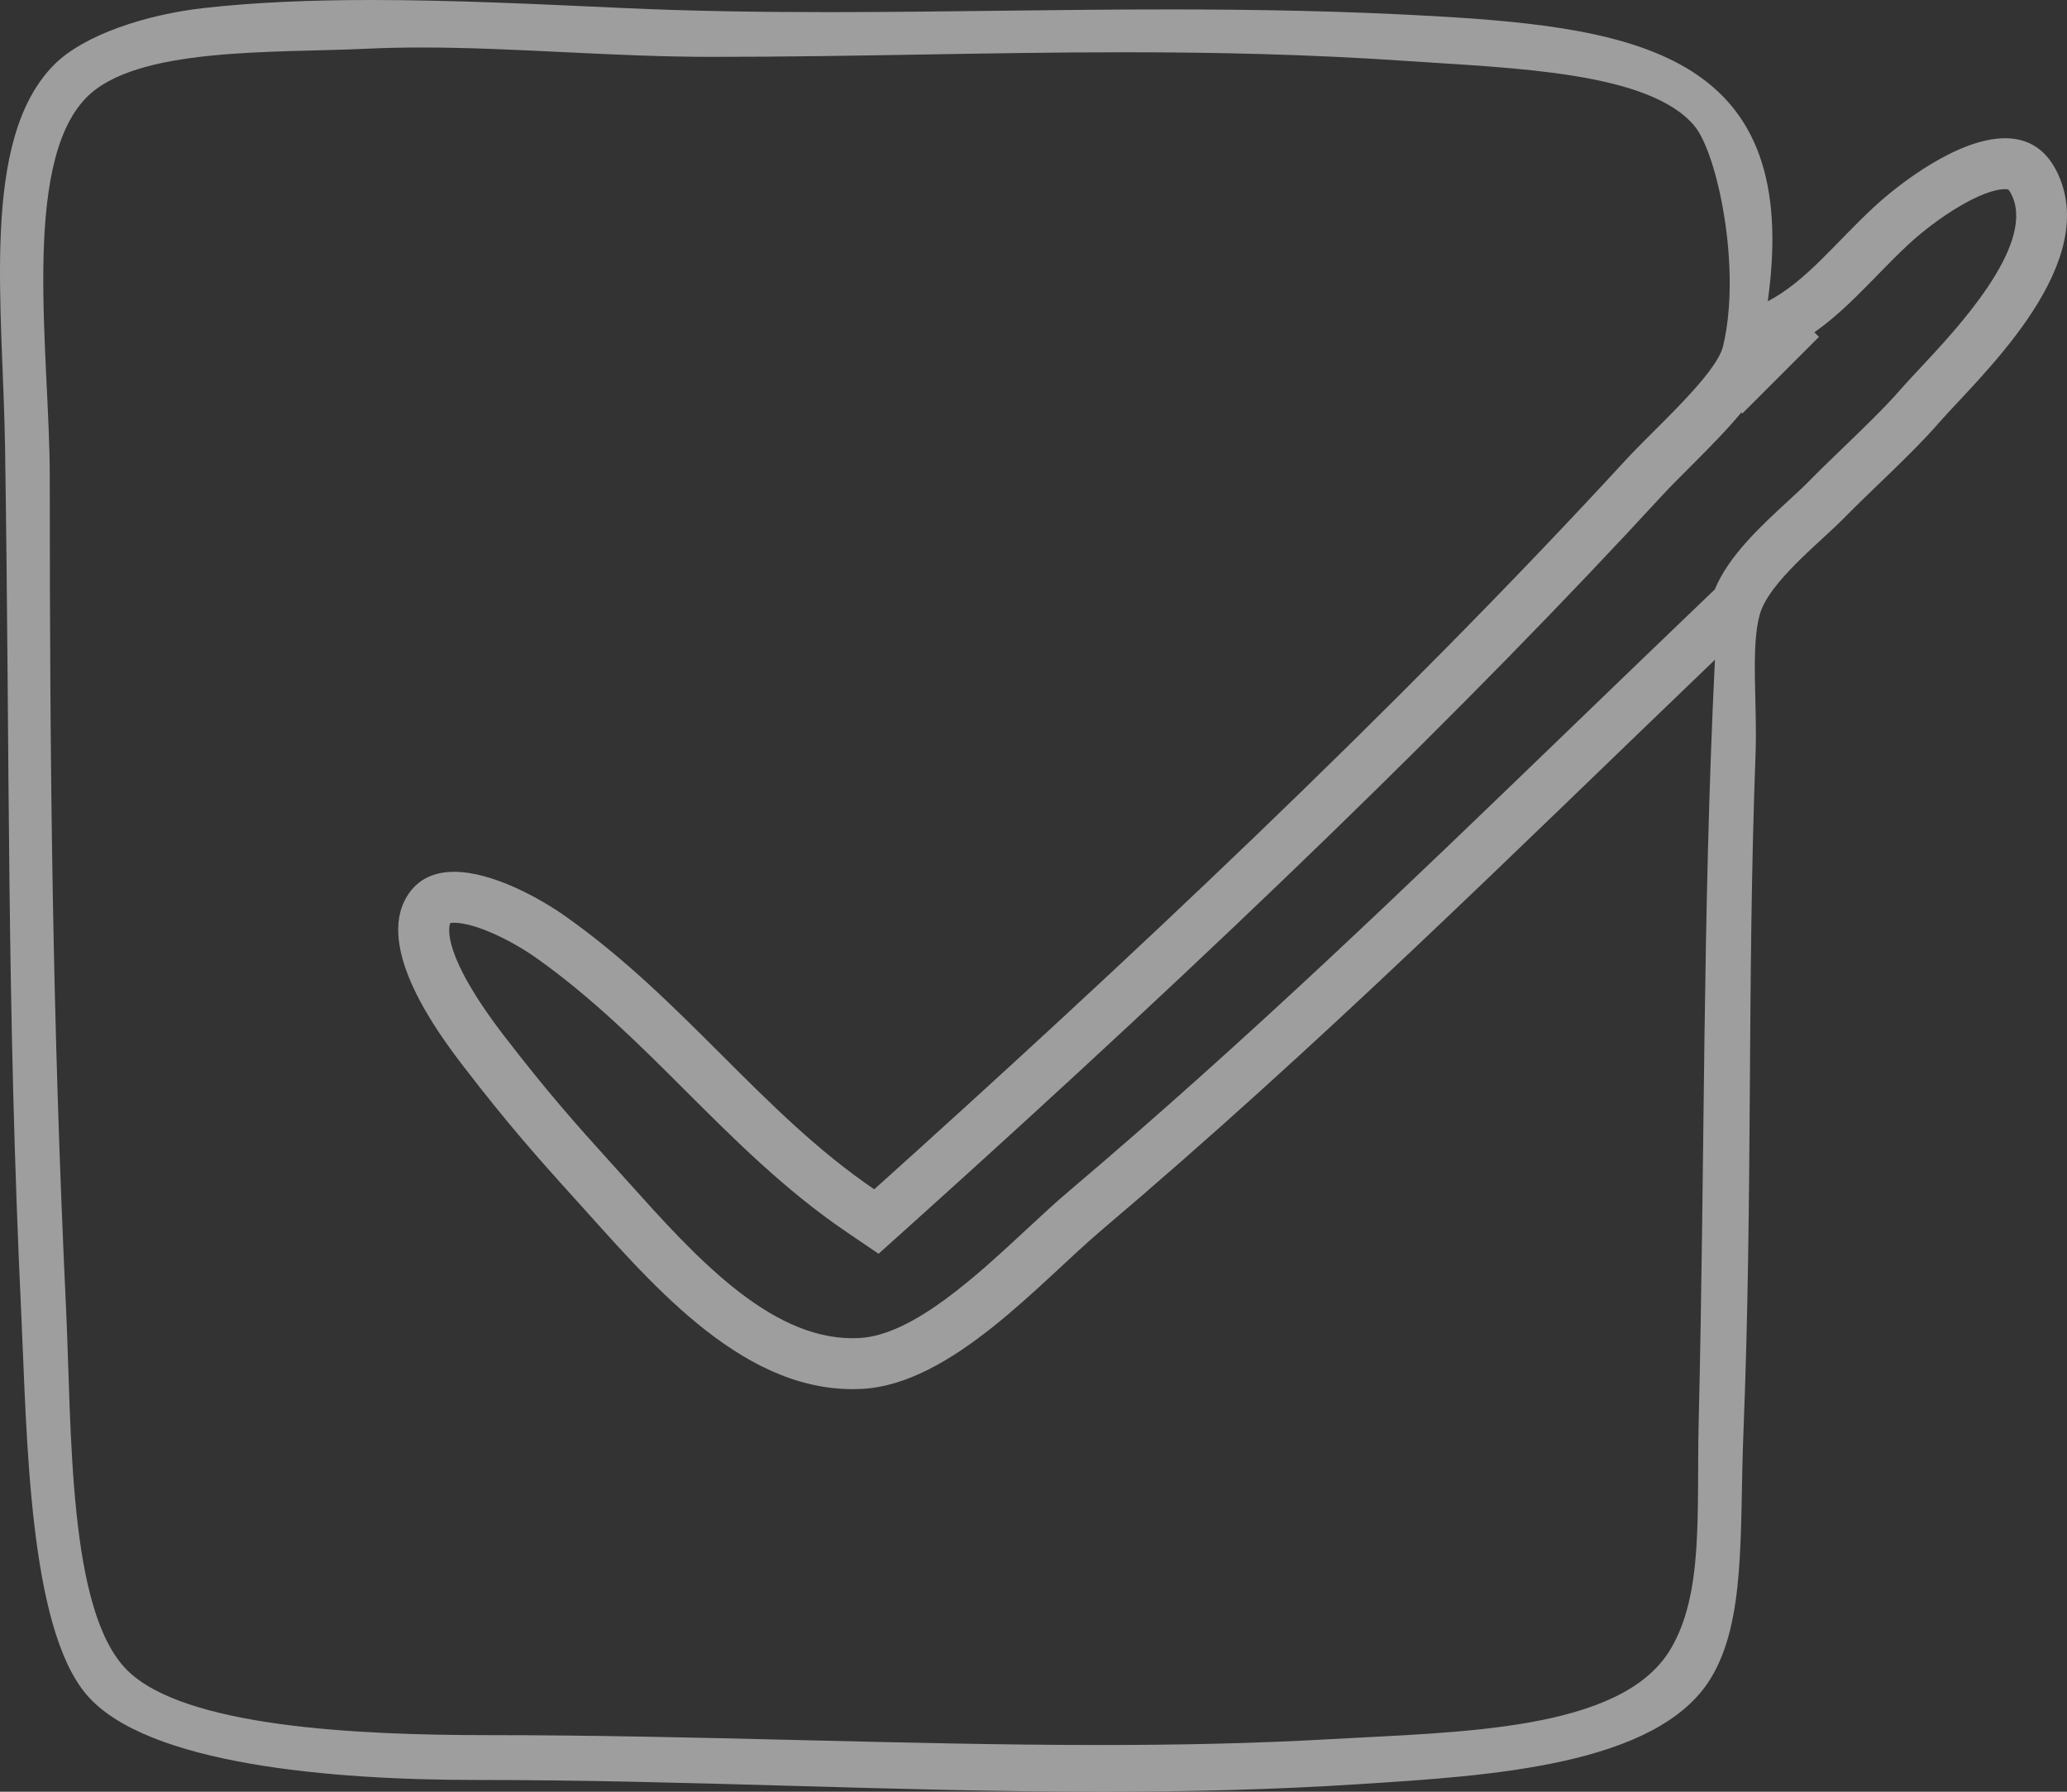 <?xml version="1.0" encoding="UTF-8"?>
<svg width="75px" height="65px" viewBox="0 0 75 65" version="1.1" xmlns="http://www.w3.org/2000/svg" xmlns:xlink="http://www.w3.org/1999/xlink">
    <rect x="0" y="0" width="75" height="65" fill="#333333" stroke="none"/>
    <!-- Generator: Sketch 50.2 (55047) - http://www.bohemiancoding.com/sketch -->
    <title>icon</title>
    <desc>Created with Sketch.</desc>
    <defs></defs>
    <g id="Page-1" stroke="none" stroke-width="1" fill="none" fill-rule="evenodd" opacity="0.527">
        <g id="2.1_YourPerserisAppointment" transform="translate(-253, -1838)" fill="#FFFFFF">
            <g id="CheckList" transform="translate(0, 1742)">
                <g id="icon" transform="translate(253, 96)">
                    <path d="M39.927,63.305 C32.781,63.305 25.335,62.947 17.721,62.947 C12.927,62.947 6.668,62.651 4.606,60.583 C2.458,58.429 2.607,51.915 2.395,47.431 C1.901,36.963 1.806,27.929 1.806,17.284 C1.806,12.943 0.743,5.979 3.132,3.541 C4.942,1.694 9.912,1.928 13.3,1.768 C13.957,1.737 14.618,1.723 15.285,1.723 C18.692,1.723 22.227,2.063 25.827,2.063 C30.975,2.063 35.83,1.896 40.827,1.896 C44.125,1.896 47.485,1.969 51.026,2.211 C54.887,2.475 59.85,2.595 61.489,4.576 C62.308,5.565 63.202,9.721 62.521,12.555 C62.273,13.587 60.053,15.532 58.984,16.693 C50.616,25.785 40.651,35.121 31.721,43.145 C27.639,40.368 24.858,36.31 20.521,33.244 C19.624,32.609 17.885,31.628 16.478,31.628 C15.783,31.628 15.168,31.867 14.774,32.506 C13.608,34.395 15.875,37.461 16.837,38.712 C18.409,40.755 19.511,42.002 20.816,43.441 C23.487,46.386 26.754,50.395 30.933,50.395 C31.047,50.395 31.163,50.392 31.279,50.386 C34.537,50.213 37.739,46.515 39.974,44.623 C47.976,37.845 54.875,30.982 62.226,23.934 C61.769,33.192 61.867,41.916 61.636,51.568 C61.557,54.885 61.828,57.809 60.605,59.844 C58.818,62.818 52.918,62.828 48.226,63.095 C45.511,63.25 42.742,63.305 39.927,63.305 M13.48,0 C11.364,0 9.308,0.077 7.406,0.29 C5.316,0.525 3.038,1.259 1.953,2.359 C-0.731,5.083 0.106,11.059 0.184,16.25 C0.362,27.957 0.237,36.334 0.774,47.726 C0.979,52.085 1.036,58.991 3.132,61.469 C5.295,64.027 12.085,64.573 17.279,64.573 C25.027,64.573 32.456,65 39.987,65 C43.099,65 46.229,64.927 49.405,64.72 C54.014,64.421 60.142,64.069 62.079,60.878 C63.355,58.775 63.116,55.583 63.258,52.012 C63.605,43.3 63.387,35.716 63.7,27.333 C63.766,25.552 63.52,23.504 63.847,22.309 C64.172,21.12 66.042,19.683 66.942,18.762 C67.878,17.803 69.376,16.462 70.331,15.363 C71.712,13.776 76.079,9.849 74.752,6.497 C74.323,5.412 73.592,5.015 72.755,5.015 C71.043,5.015 68.888,6.679 67.973,7.531 C66.571,8.838 65.525,10.212 64.142,10.93 C65.385,2.05 59.583,1.015 52.058,0.586 C48.737,0.397 45.54,0.342 42.41,0.342 C38.207,0.342 34.126,0.44 30.034,0.44 C27.566,0.44 25.091,0.405 22.585,0.29 C19.614,0.155 16.488,0 13.48,0 M72.755,6.862 C72.829,6.862 72.862,6.872 72.864,6.872 L72.864,6.872 C72.87,6.877 72.947,6.943 73.04,7.178 C73.758,8.992 71.004,11.932 69.68,13.345 C69.392,13.652 69.139,13.923 68.943,14.149 C68.387,14.788 67.571,15.573 66.852,16.266 C66.406,16.696 65.985,17.102 65.626,17.47 C65.441,17.659 65.178,17.901 64.901,18.156 C63.875,19.101 62.727,20.16 62.221,21.383 L60.953,22.599 C59.631,23.867 58.323,25.129 57.02,26.385 C50.995,32.199 45.304,37.69 38.786,43.212 C38.301,43.622 37.792,44.094 37.254,44.594 C35.41,46.307 33.115,48.439 31.182,48.541 C31.098,48.546 31.015,48.548 30.933,48.548 C27.883,48.548 25.176,45.533 22.787,42.872 C22.58,42.643 22.378,42.418 22.179,42.198 C20.932,40.823 19.855,39.611 18.295,37.584 C16.03,34.638 16.274,33.644 16.339,33.486 C16.366,33.481 16.411,33.476 16.478,33.476 C17.248,33.476 18.561,34.118 19.46,34.754 C21.487,36.187 23.213,37.91 24.882,39.578 C26.656,41.348 28.489,43.178 30.687,44.674 L31.878,45.484 L32.951,44.521 C44.346,34.28 53.305,25.587 60.338,17.946 C60.586,17.676 60.926,17.337 61.285,16.979 C62.929,15.337 64.027,14.173 64.312,12.988 C64.318,12.963 64.323,12.938 64.329,12.913 L64.988,12.571 C66.217,11.933 67.173,10.953 68.097,10.006 C68.46,9.634 68.836,9.249 69.227,8.885 C70.294,7.891 71.906,6.862 72.755,6.862" id="Fill-1"></path>
                    <polygon id="Fill-3" points="64.779 11 62 13.779 63.221 15 66 12.221"></polygon>
                </g>
            </g>
        </g>
    </g>
</svg>